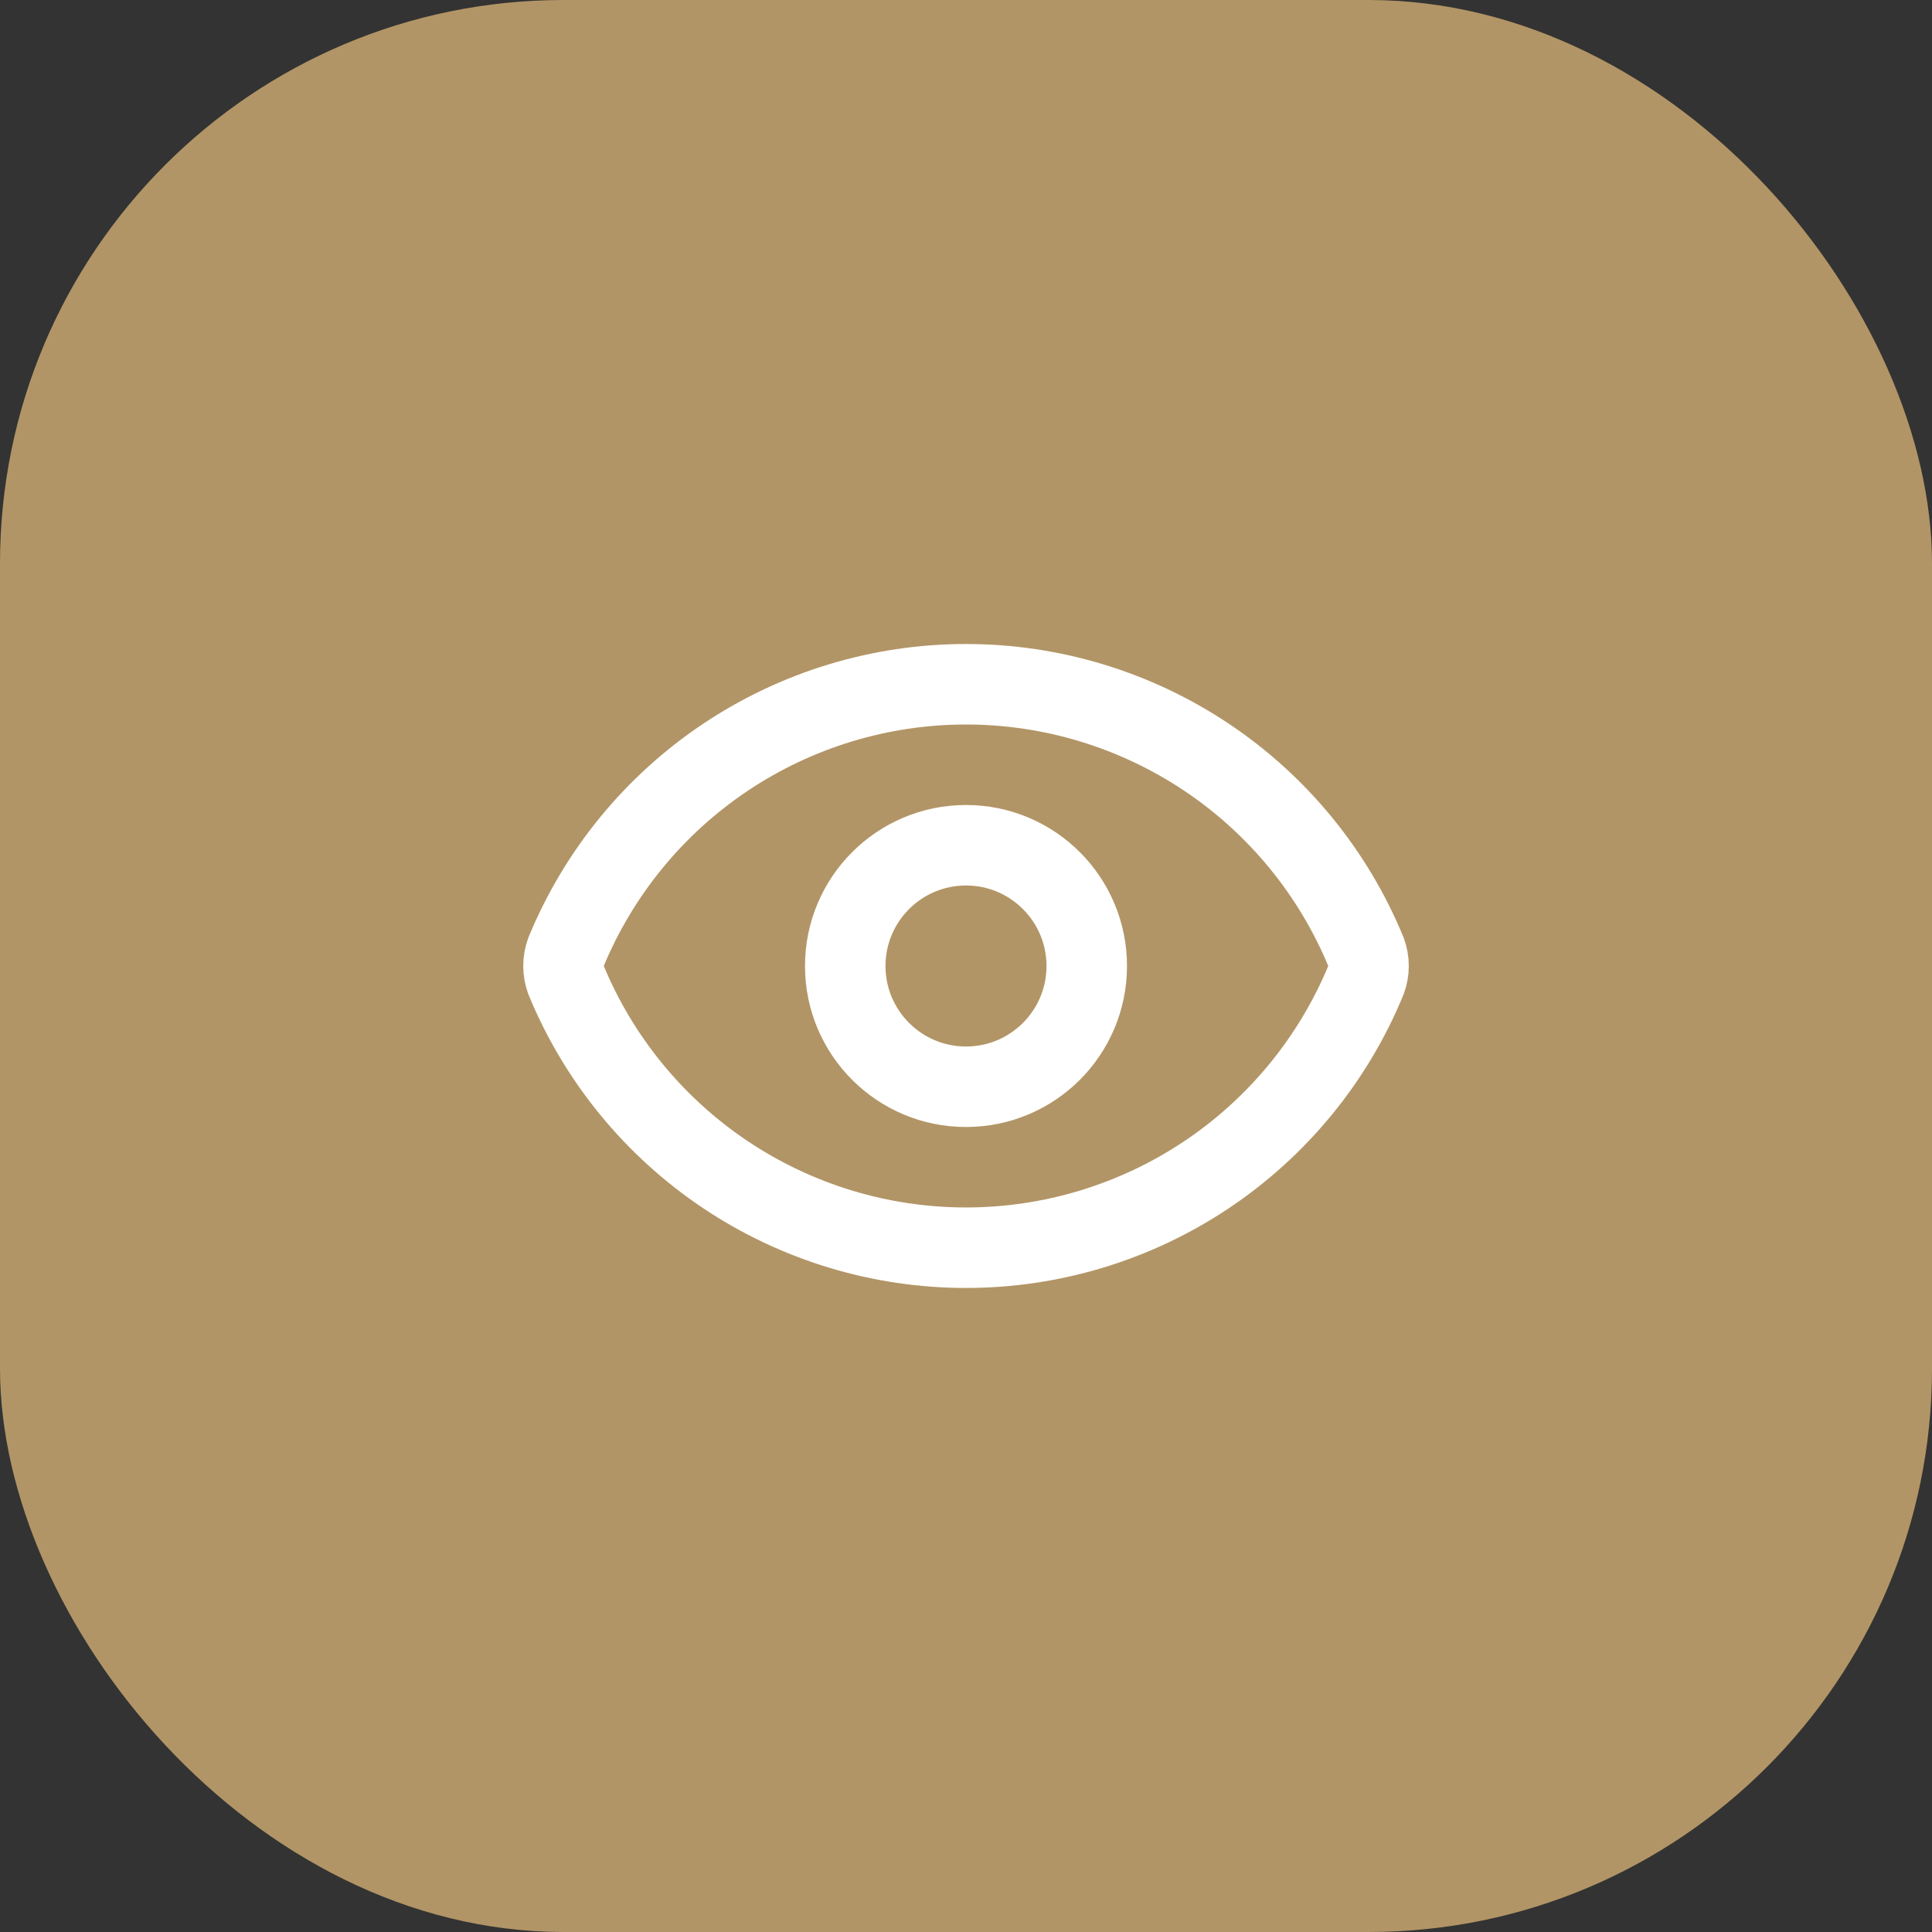 <svg width="48" height="48" viewBox="0 0 48 48" fill="none" xmlns="http://www.w3.org/2000/svg">
<rect x="0" y="0" width="48" height="48" fill="#333333" stroke="none"/>
<rect width="48" height="48" rx="14" fill="#B29566"/>
<path d="M14.062 24.347C13.979 24.123 13.979 23.876 14.062 23.651C14.874 21.683 16.252 20 18.021 18.816C19.791 17.632 21.872 17 24 17C26.13 17 28.21 17.632 29.98 18.816C31.749 20 33.127 21.683 33.938 23.651C34.022 23.876 34.022 24.123 33.938 24.347C33.127 26.316 31.749 27.998 29.98 29.183C28.21 30.367 26.13 30.999 24 30.999C21.872 30.999 19.791 30.367 18.021 29.183C16.252 27.998 14.874 26.316 14.062 24.347Z" stroke="white" stroke-width="2" stroke-linecap="round" stroke-linejoin="round"/>
<path d="M24 27C25.657 27 27 25.657 27 24C27 22.343 25.657 21 24 21C22.343 21 21 22.343 21 24C21 25.657 22.343 27 24 27Z" stroke="white" stroke-width="2" stroke-linecap="round" stroke-linejoin="round"/>
</svg>
